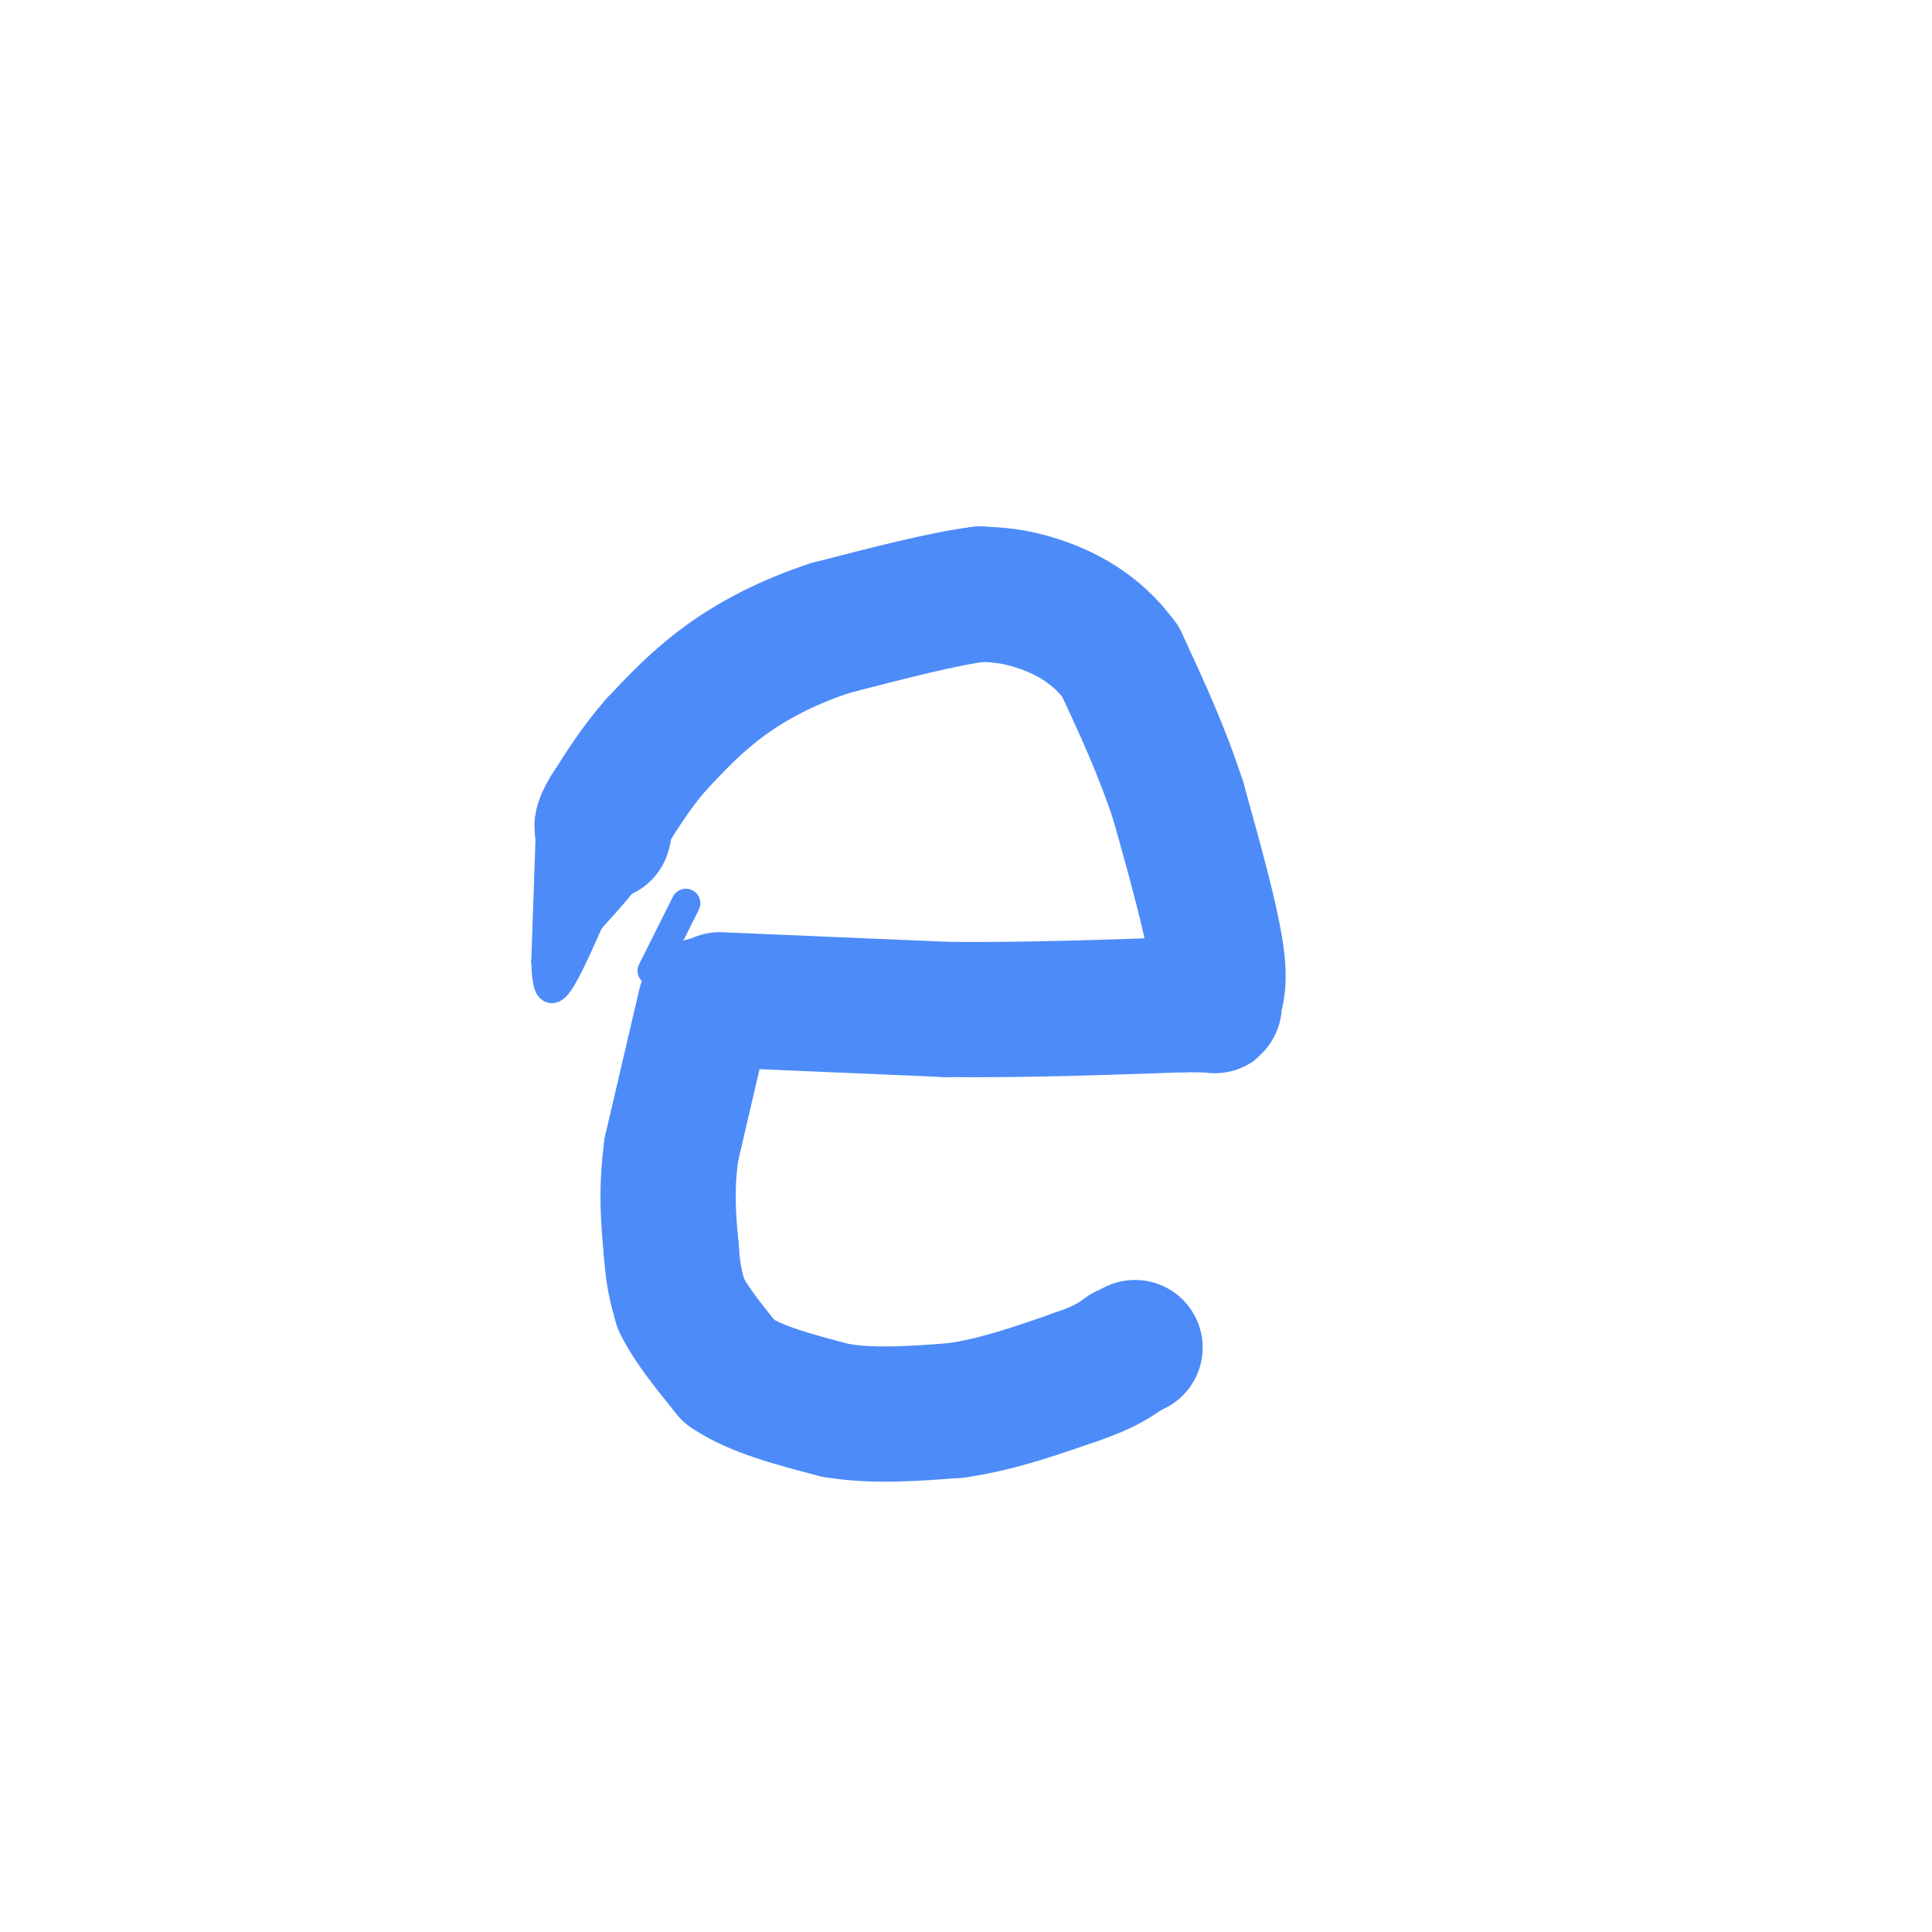 <svg viewBox='0 0 400 400' version='1.1' xmlns='http://www.w3.org/2000/svg' xmlns:xlink='http://www.w3.org/1999/xlink'><g fill='none' stroke='#4D8BF9' stroke-width='28' stroke-linecap='round' stroke-linejoin='round'><path d='M149,207c0.000,0.000 47.000,2.000 47,2'/><path d='M196,209c16.000,0.167 32.500,-0.417 49,-1'/><path d='M245,208c8.786,-0.012 6.250,0.458 6,0c-0.250,-0.458 1.786,-1.845 1,-9c-0.786,-7.155 -4.393,-20.077 -8,-33'/><path d='M244,166c-3.333,-10.333 -7.667,-19.667 -12,-29'/><path d='M232,137c-5.111,-7.089 -11.889,-10.311 -17,-12c-5.111,-1.689 -8.556,-1.844 -12,-2'/><path d='M203,123c-7.167,0.833 -19.083,3.917 -31,7'/><path d='M172,130c-9.089,2.956 -16.311,6.844 -22,11c-5.689,4.156 -9.844,8.578 -14,13'/><path d='M136,154c-4.000,4.500 -7.000,9.250 -10,14'/><path d='M126,168c-1.833,3.000 -1.417,3.500 -1,4'/><path d='M125,172c-0.167,0.667 -0.083,0.333 0,0'/><path d='M146,208c0.000,0.000 -7.000,30.000 -7,30'/><path d='M139,238c-1.167,8.500 -0.583,14.750 0,21'/><path d='M139,259c0.333,5.333 1.167,8.167 2,11'/><path d='M141,270c2.000,4.167 6.000,9.083 10,14'/><path d='M151,284c5.333,3.667 13.667,5.833 22,8'/><path d='M173,292c7.833,1.333 16.417,0.667 25,0'/><path d='M198,292c8.333,-1.167 16.667,-4.083 25,-7'/><path d='M223,285c5.833,-2.000 7.917,-3.500 10,-5'/><path d='M233,280c2.000,-1.000 2.000,-1.000 2,-1'/></g>
<g fill='none' stroke='#4D8BF9' stroke-width='6' stroke-linecap='round' stroke-linejoin='round'><path d='M114,170c0.000,0.000 -1.000,29.000 -1,29'/><path d='M113,199c0.156,6.156 1.044,7.044 3,4c1.956,-3.044 4.978,-10.022 8,-17'/><path d='M124,186c3.333,-5.578 7.667,-11.022 9,-12c1.333,-0.978 -0.333,2.511 -2,6'/><path d='M131,180c-2.500,3.500 -7.750,9.250 -13,15'/><path d='M118,195c-2.644,3.489 -2.756,4.711 -2,2c0.756,-2.711 2.378,-9.356 4,-16'/><path d='M120,181c-0.178,-0.356 -2.622,6.756 -3,9c-0.378,2.244 1.311,-0.378 3,-3'/><path d='M120,187c1.167,-1.167 2.583,-2.583 4,-4'/><path d='M135,201c0.000,0.000 7.000,-14.000 7,-14'/></g>
</svg>